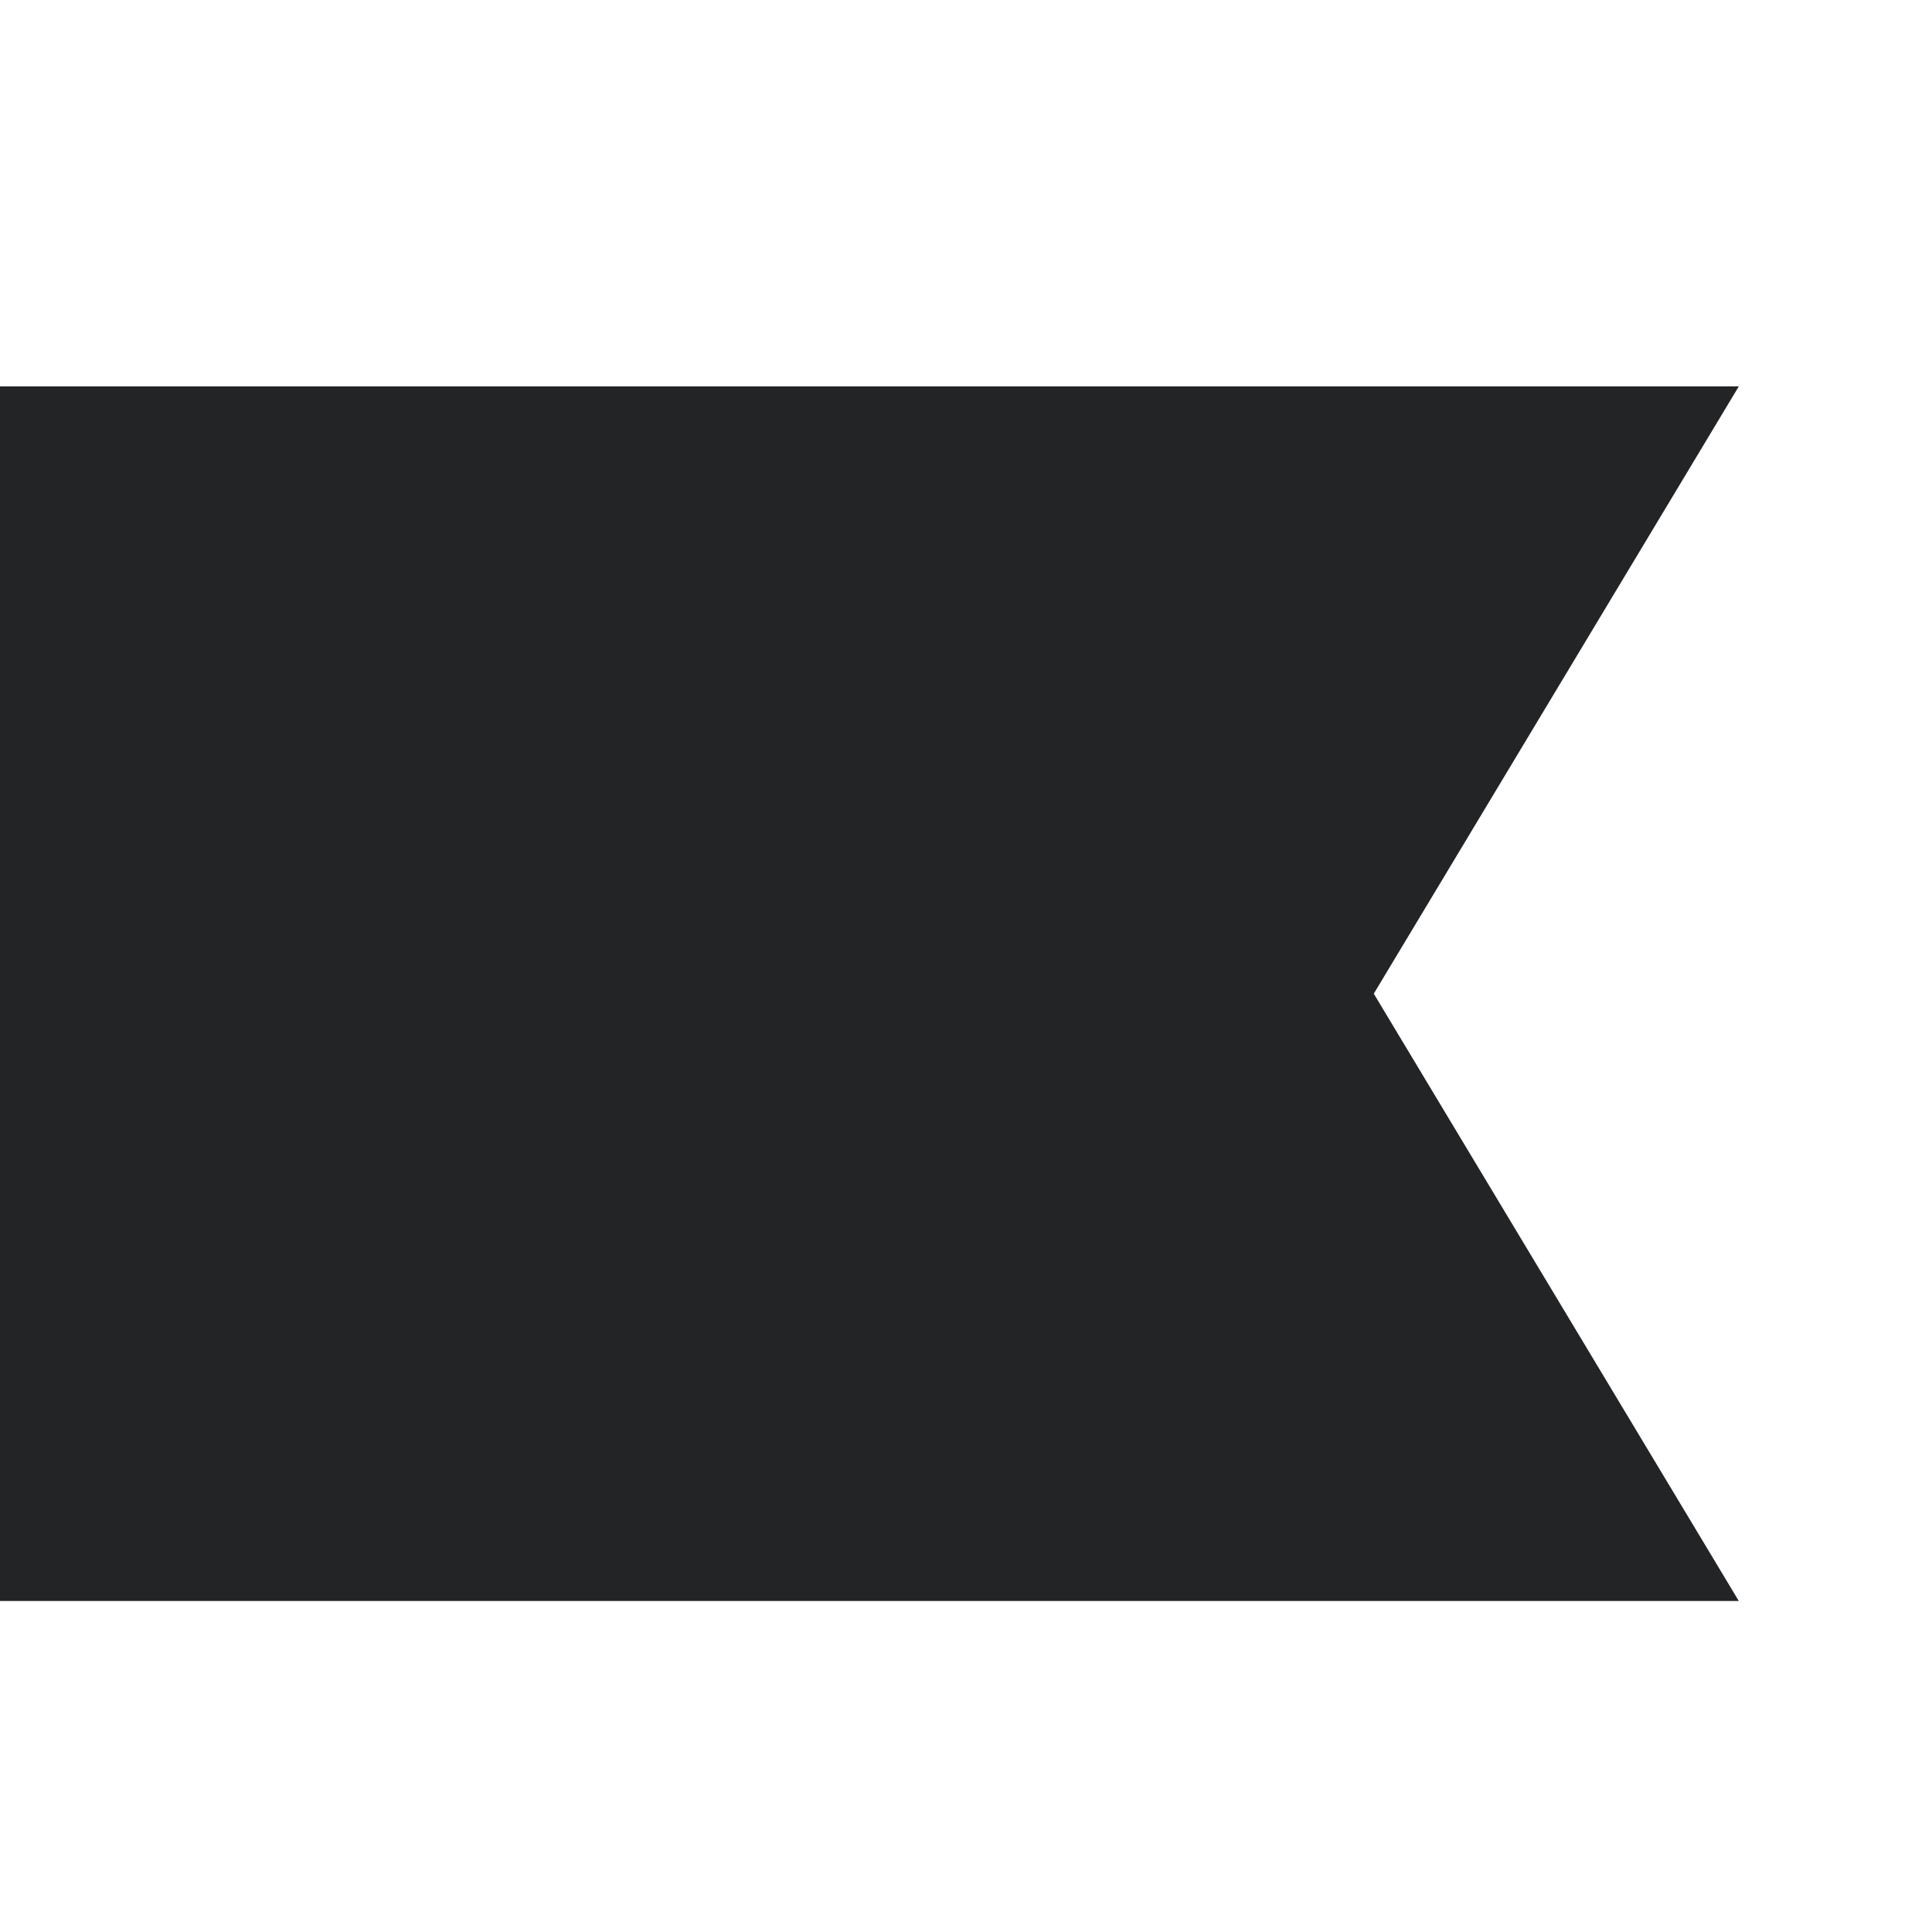 <?xml version="1.0" encoding="UTF-8"?>
<svg xmlns="http://www.w3.org/2000/svg" width="30" height="30" viewBox="0 0 30 30" fill="none">
  <g clip-path="url(#clip0_9831_23)">
    <path d="M27 24.86H0V6H27L21.332 15.43L27 24.86Z" fill="#232426"></path>
  </g>
  <defs>
    <clipPath id="clip0_9831_23">
      <rect width="27" height="18.86" fill="white" transform="translate(0 6)"></rect>
    </clipPath>
  </defs>
</svg>
